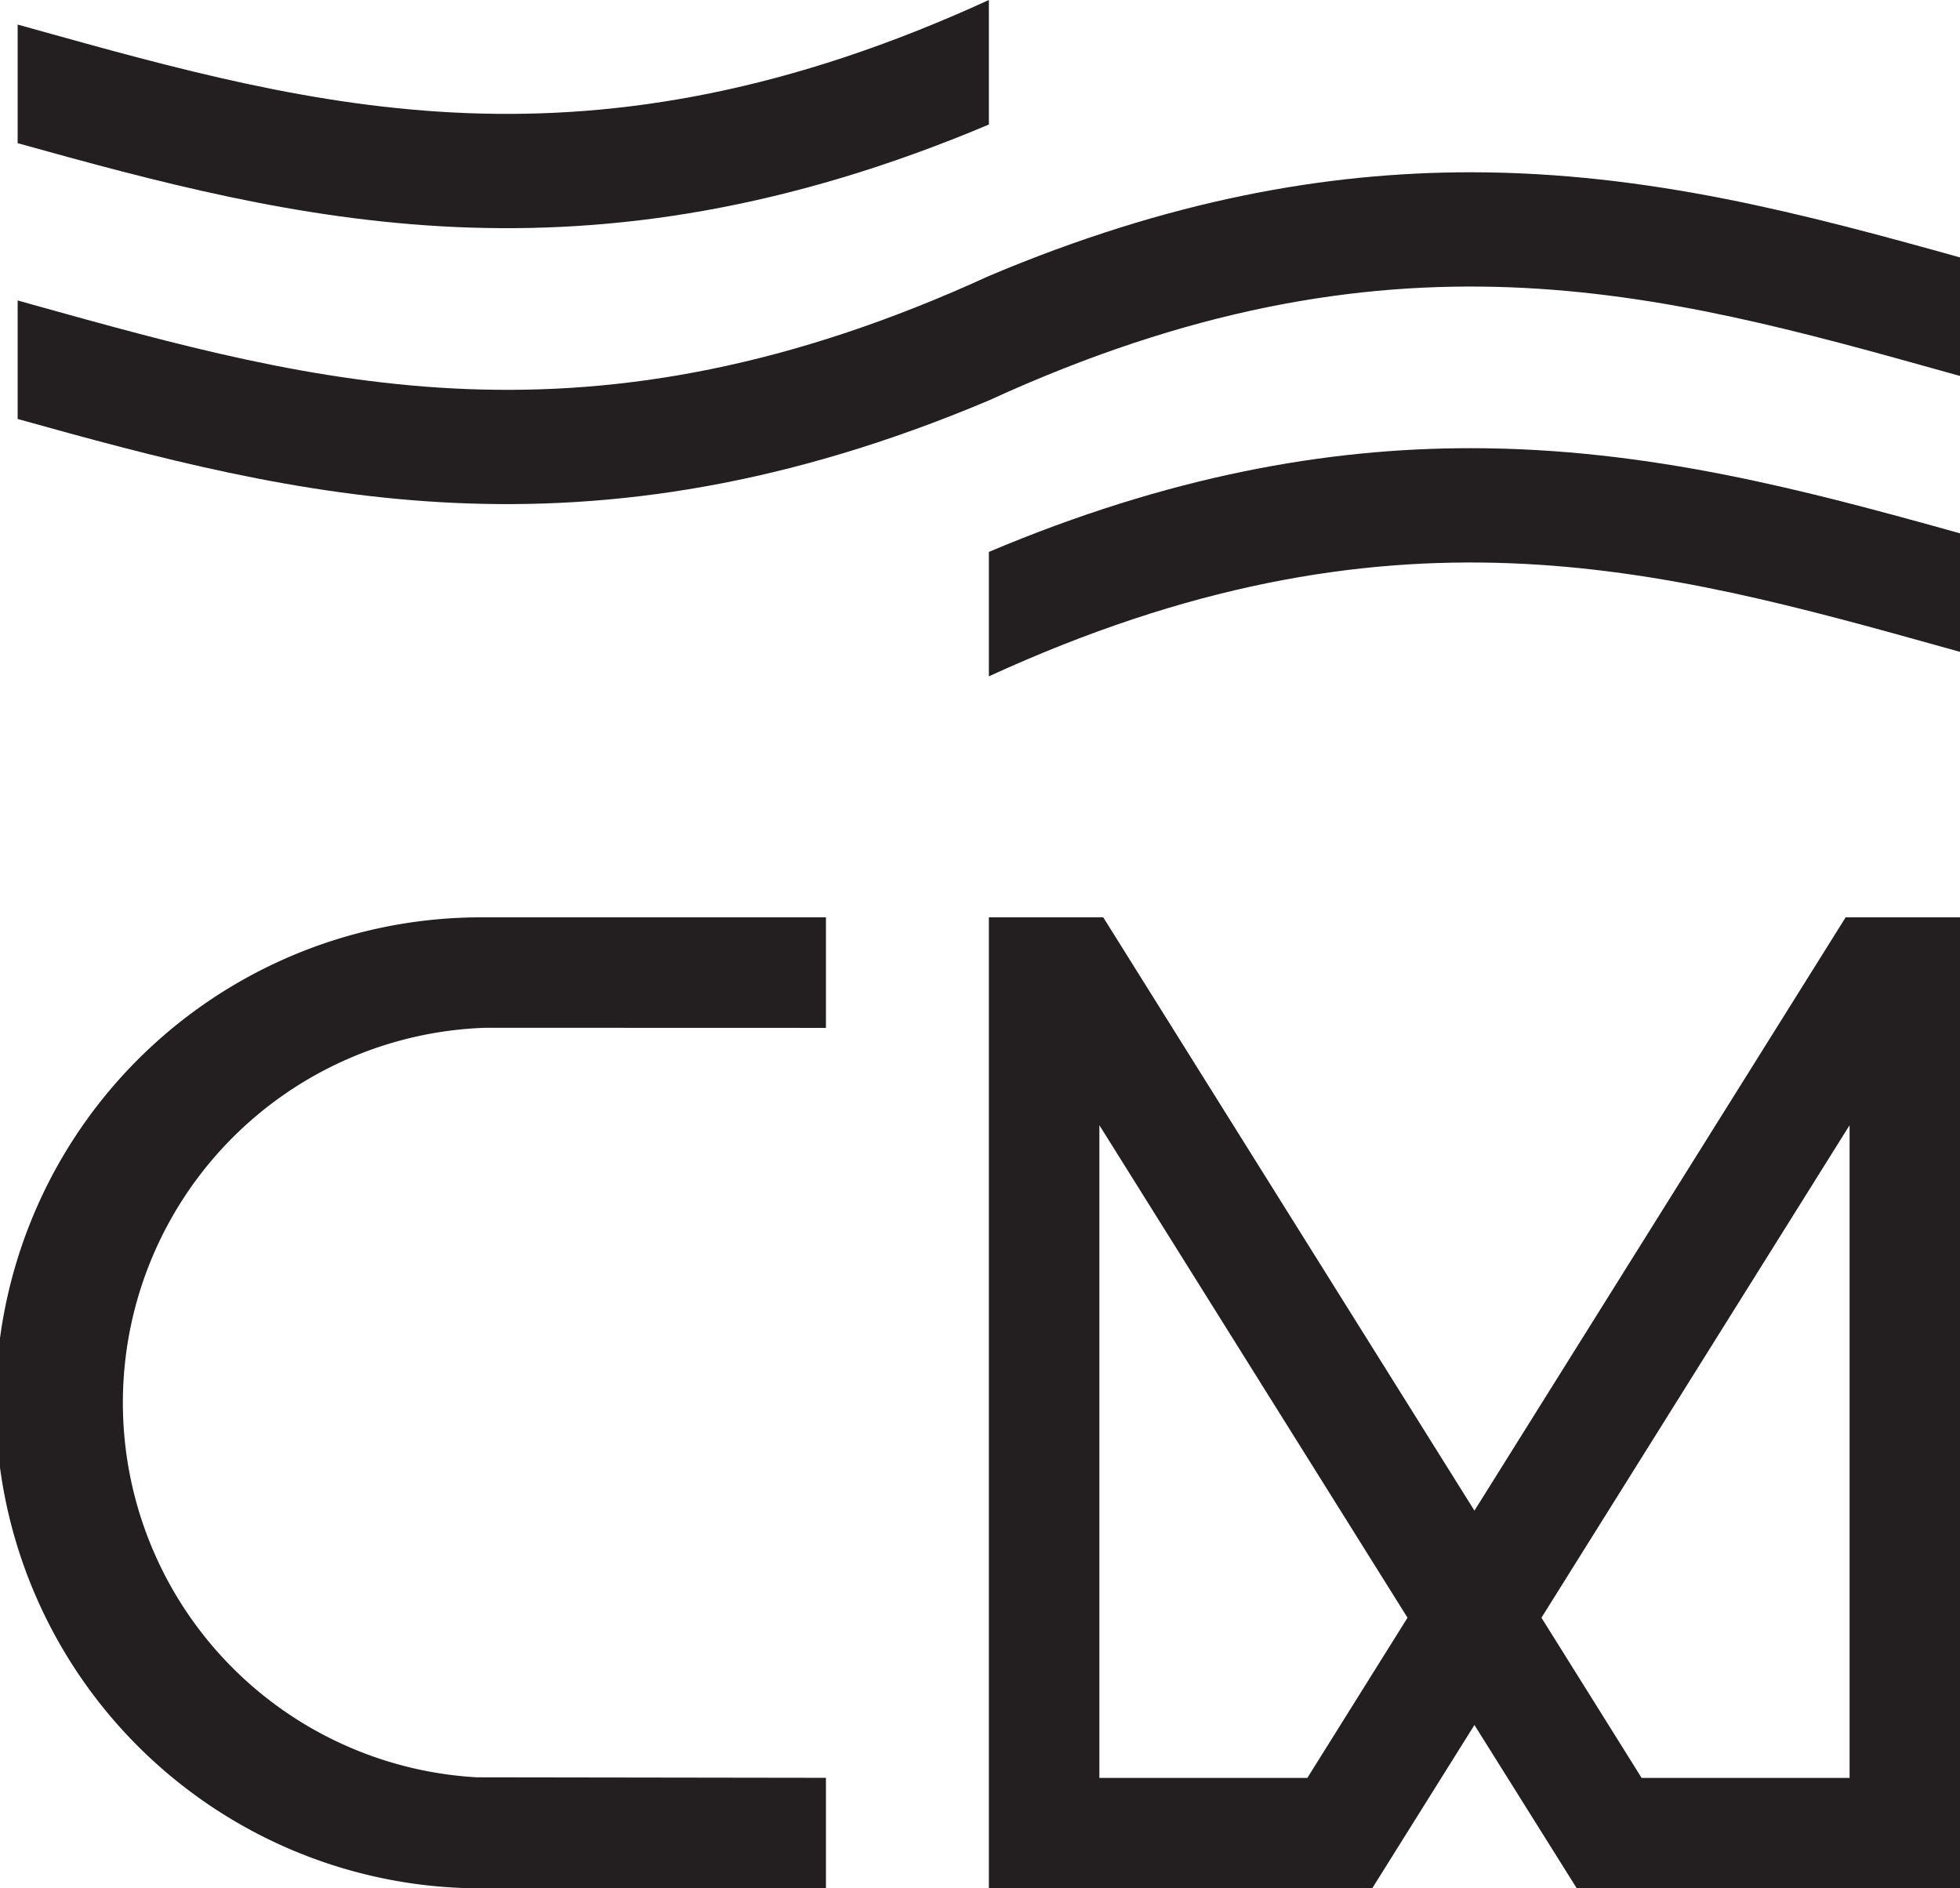 <svg xmlns="http://www.w3.org/2000/svg" id="Layer_1" data-name="Layer 1" viewBox="0 0 193.31 186.23"><defs><style>.cls-1{fill:#231f20;}</style></defs><title>logo</title><path class="cls-1" d="M158.86,193.12h37.8V97.35H185.37l-36.61,58.51L112.15,97.35H100.87v95.77h37.8L148.76,177Zm26.9-75.27v64.37H165.25l-9.88-15.8Zm-53.48,64.37H111.77V117.85l30.39,48.57Z" transform="translate(-3.34 -6.88)"></path><path class="cls-1" d="M84.8,108.25V97.35H50.36a47.88,47.88,0,0,0,.87,95.76l.86,0H84.8v-10.9l-34.44-.05a37,37,0,0,1,.87-73.92Z" transform="translate(-3.34 -6.88)"></path><path class="cls-1" d="M100.87,61.31V73.58C140.38,55.46,167,62.9,195.19,70.76l1.47.41V59.48c-15.17-4.23-30.67-8.4-48.28-8.4C134.22,51.08,118.69,53.79,100.87,61.31Z" transform="translate(-3.34 -6.88)"></path><path class="cls-1" d="M100.87,19.16V6.88C61.36,25,34.73,17.57,6.54,9.71L5.08,9.3V21C32.44,28.61,60.87,36.05,100.87,19.16Z" transform="translate(-3.34 -6.88)"></path><path class="cls-1" d="M100.87,46.37c39.51-18.12,66.13-10.69,94.32-2.82l1.47.41V32.27c-15.17-4.23-30.67-8.4-48.28-8.4-14.16,0-29.69,2.7-47.51,10.23h0C61.36,52.22,34.73,44.78,6.54,36.92l-1.46-.41V48.2C32.44,55.83,60.87,63.26,100.87,46.37Z" transform="translate(-3.34 -6.88)"></path></svg>